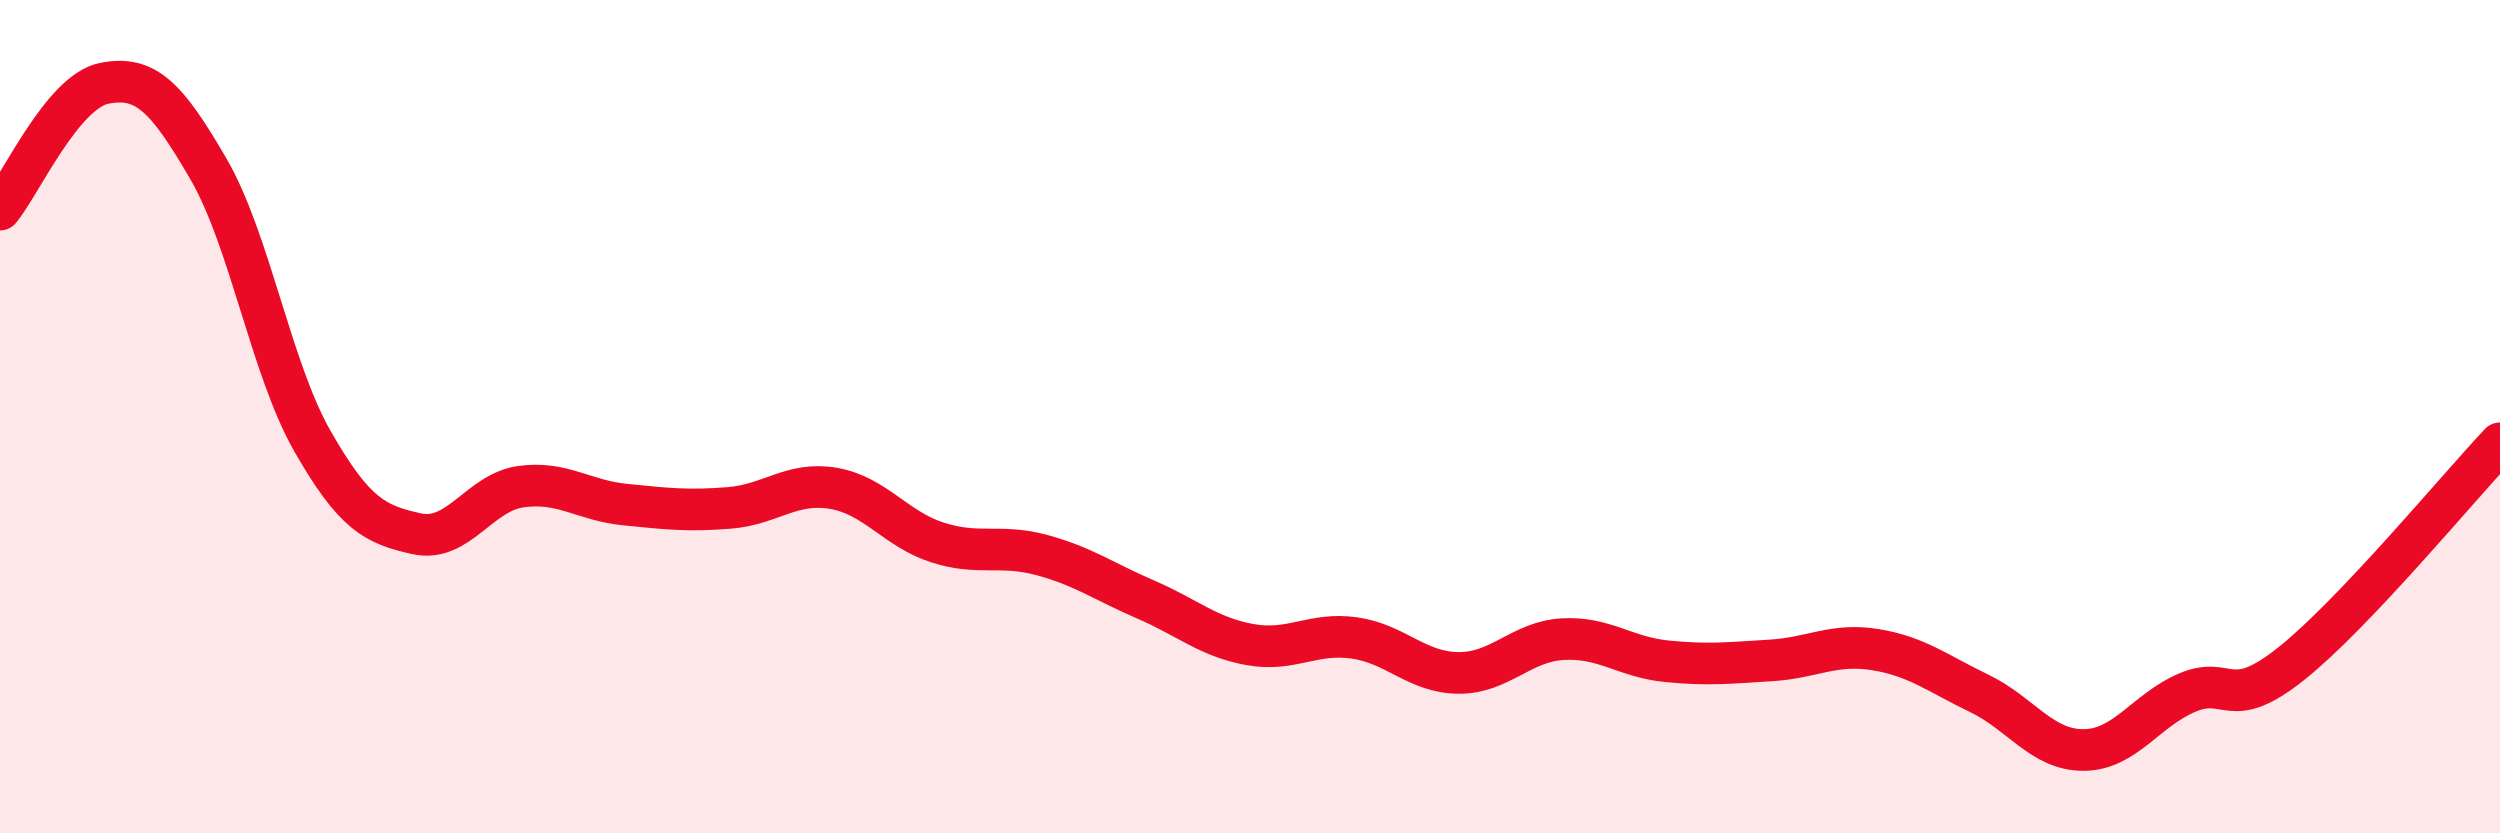 
    <svg width="60" height="20" viewBox="0 0 60 20" xmlns="http://www.w3.org/2000/svg">
      <path
        d="M 0,5.03 C 0.5,4.42 1.5,2.2 2.5,2 C 3.5,1.8 4,2.33 5,4.05 C 6,5.77 6.5,8.84 7.5,10.59 C 8.5,12.34 9,12.59 10,12.81 C 11,13.03 11.5,11.82 12.5,11.68 C 13.5,11.54 14,12.01 15,12.11 C 16,12.21 16.5,12.27 17.5,12.19 C 18.5,12.11 19,11.55 20,11.72 C 21,11.89 21.5,12.7 22.5,13.02 C 23.5,13.34 24,13.05 25,13.32 C 26,13.59 26.5,13.96 27.5,14.39 C 28.5,14.82 29,15.29 30,15.47 C 31,15.65 31.5,15.17 32.5,15.31 C 33.5,15.45 34,16.14 35,16.15 C 36,16.16 36.5,15.4 37.5,15.34 C 38.5,15.28 39,15.77 40,15.87 C 41,15.97 41.5,15.91 42.5,15.85 C 43.5,15.79 44,15.43 45,15.59 C 46,15.75 46.5,16.16 47.5,16.64 C 48.5,17.12 49,18 50,18 C 51,18 51.5,17.04 52.5,16.62 C 53.5,16.2 53.5,17.12 55,15.92 C 56.5,14.72 59,11.7 60,10.64L60 20L0 20Z"
        fill="#EB0A25"
        opacity="0.1"
        stroke-linecap="round"
        stroke-linejoin="round"
      />
      <path
        d="M 0,5.03 C 0.5,4.42 1.5,2.2 2.5,2 C 3.5,1.8 4,2.33 5,4.05 C 6,5.77 6.5,8.84 7.5,10.59 C 8.5,12.34 9,12.59 10,12.81 C 11,13.03 11.5,11.82 12.5,11.68 C 13.5,11.54 14,12.01 15,12.11 C 16,12.21 16.5,12.27 17.5,12.19 C 18.5,12.11 19,11.55 20,11.72 C 21,11.89 21.5,12.7 22.5,13.02 C 23.5,13.34 24,13.05 25,13.32 C 26,13.59 26.5,13.96 27.5,14.39 C 28.5,14.82 29,15.29 30,15.47 C 31,15.65 31.5,15.17 32.5,15.31 C 33.5,15.45 34,16.14 35,16.15 C 36,16.16 36.5,15.4 37.5,15.34 C 38.5,15.28 39,15.77 40,15.87 C 41,15.97 41.5,15.91 42.5,15.85 C 43.5,15.79 44,15.43 45,15.59 C 46,15.75 46.5,16.16 47.5,16.64 C 48.5,17.12 49,18 50,18 C 51,18 51.5,17.04 52.5,16.62 C 53.5,16.2 53.5,17.12 55,15.92 C 56.5,14.72 59,11.7 60,10.64"
        stroke="#EB0A25"
        stroke-width="1"
        fill="none"
        stroke-linecap="round"
        stroke-linejoin="round"
      />
    </svg>
  